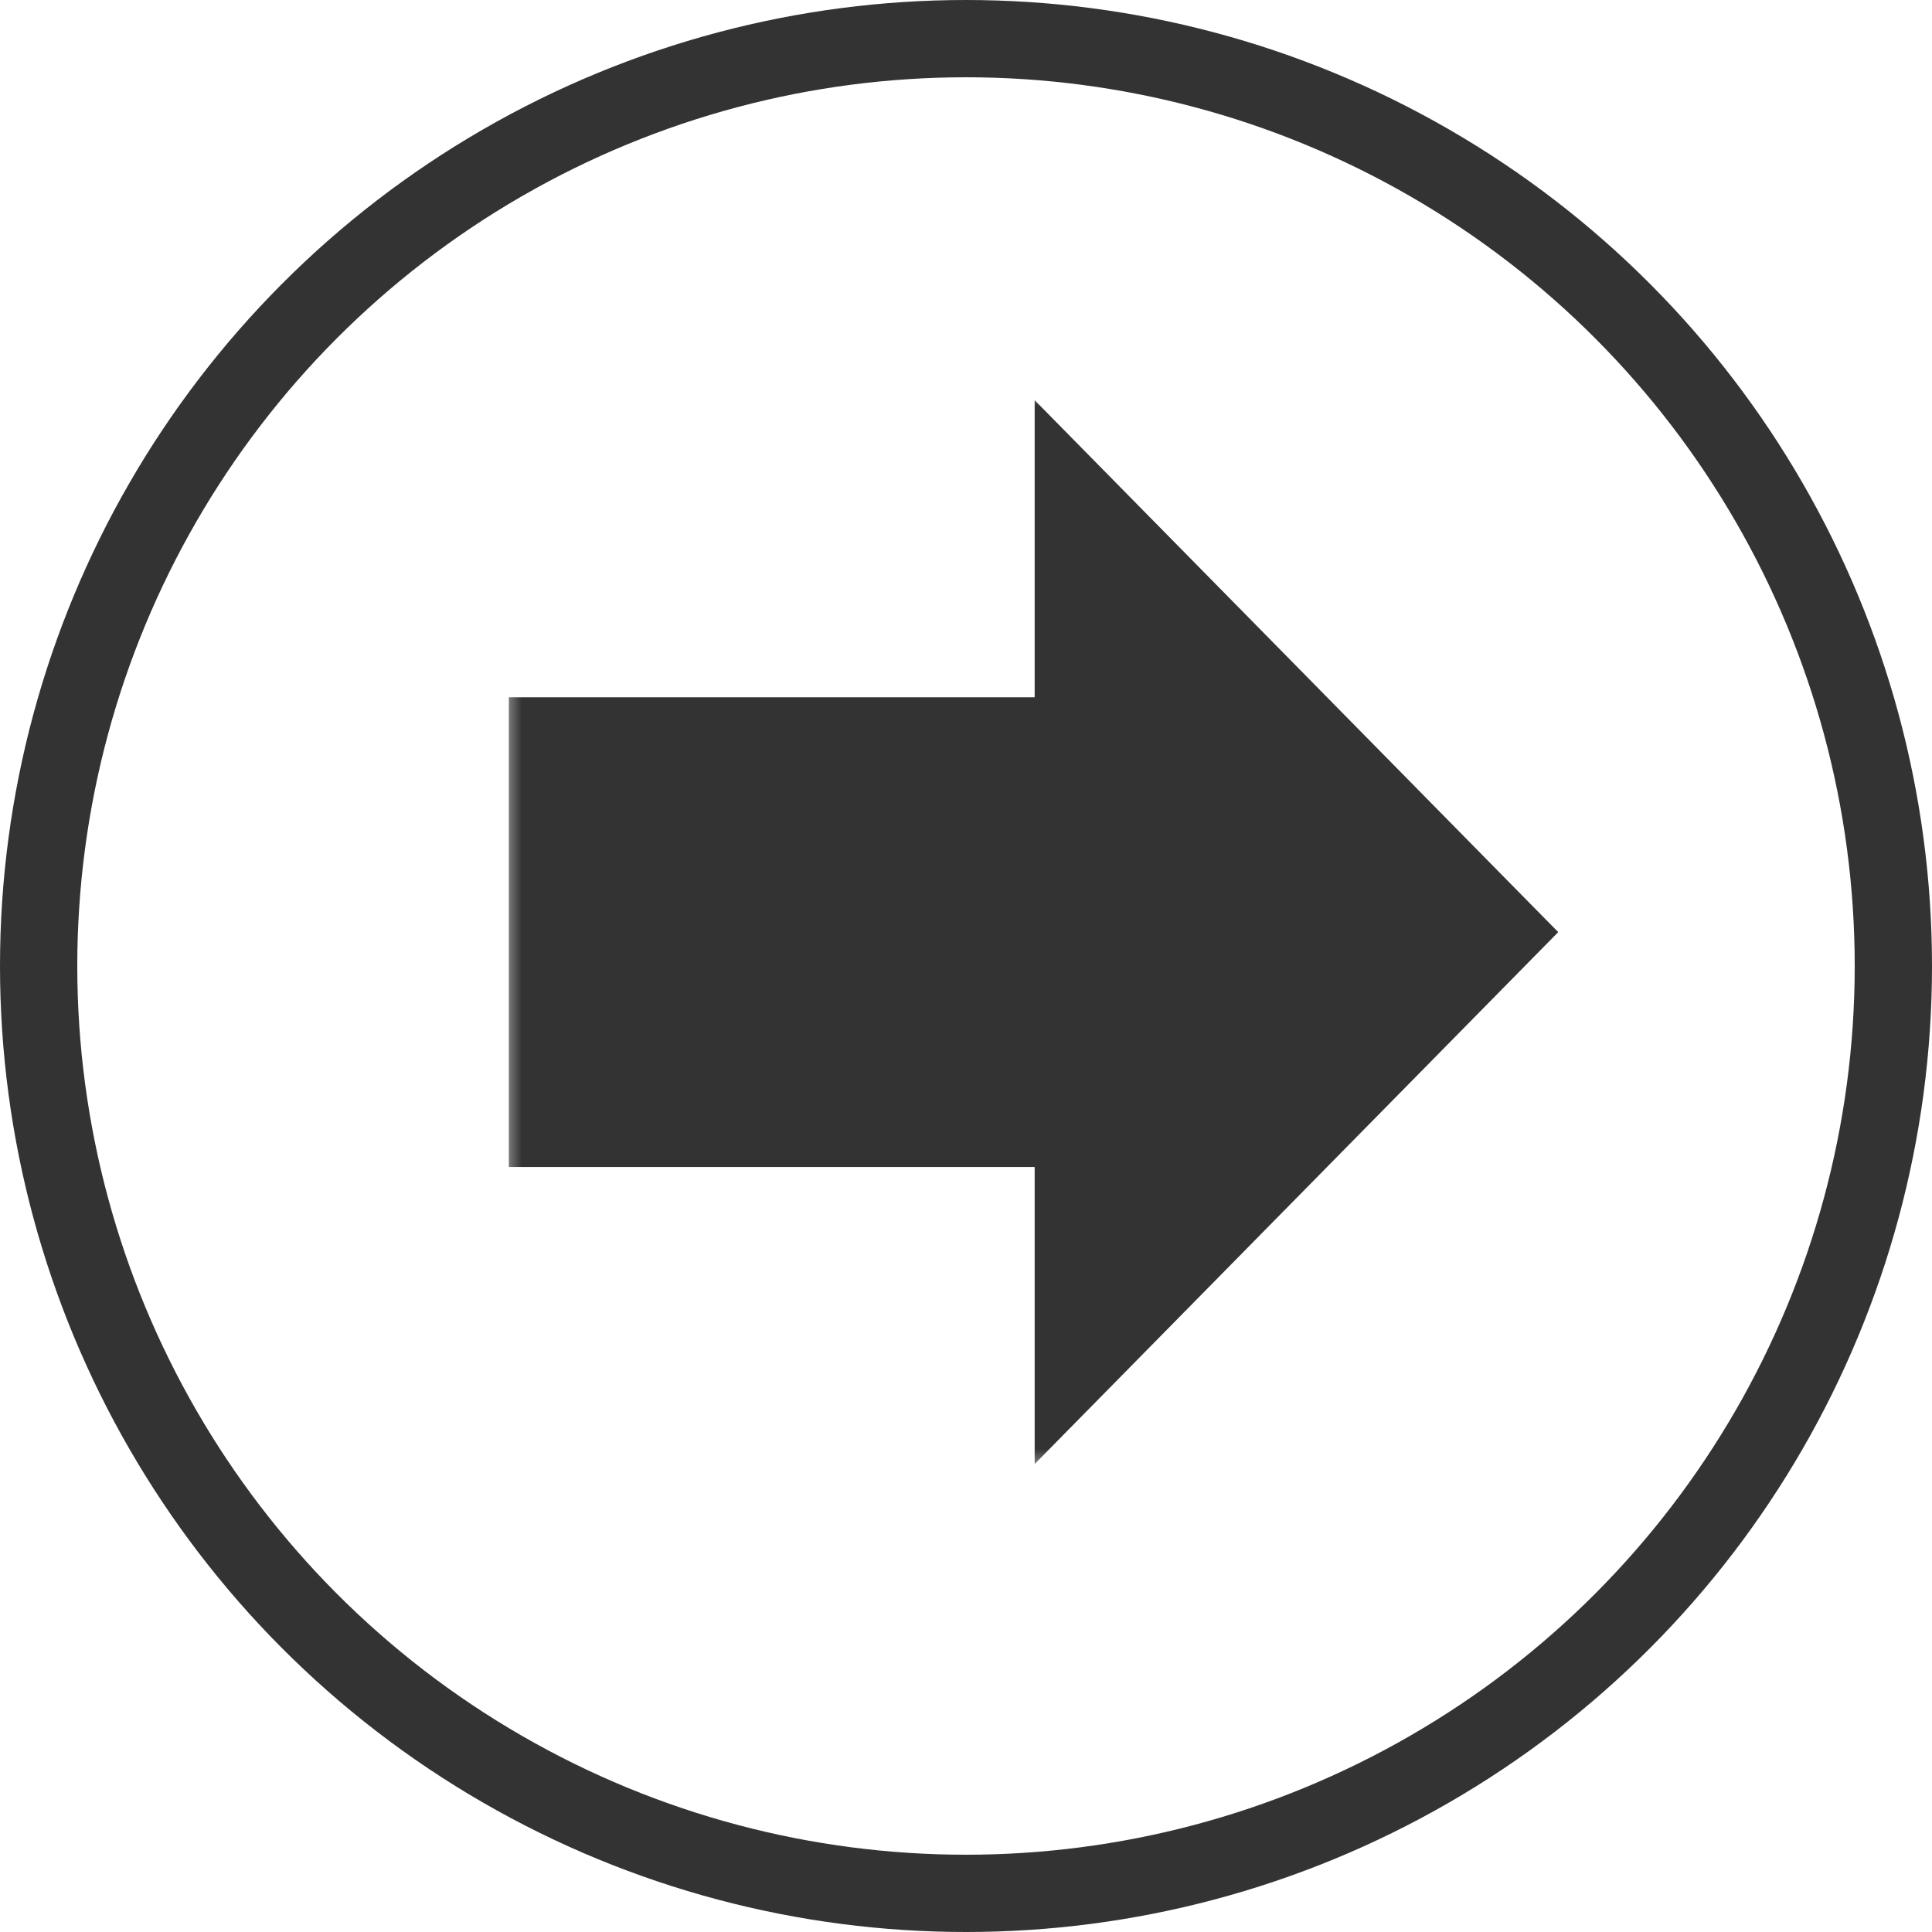 <svg width="50" height="50" viewBox="0 0 50 50" fill="none" xmlns="http://www.w3.org/2000/svg">
<circle cx="25" cy="25" r="24" stroke="#333333" stroke-width="2"/>
<mask id="path-2-outside-1_165_13" maskUnits="userSpaceOnUse" x="13" y="10" width="28" height="28" fill="black">
<rect fill="white" x="13" y="10" width="28" height="28"/>
<path d="M14.168 29.201L14.168 19.045L27.777 19.045V12.799L38.924 24.123L27.777 35.447V29.201L14.168 29.201Z"/>
</mask>
<path d="M14.168 29.201L14.168 19.045L27.777 19.045V12.799L38.924 24.123L27.777 35.447V29.201L14.168 29.201Z" fill="#333333"/>
<path d="M14.168 29.201H13.168V30.201H14.168V29.201ZM14.168 19.045V18.045H13.168V19.045H14.168ZM27.777 19.045V20.045H28.777V19.045H27.777ZM27.777 12.799L28.49 12.097L26.777 10.357V12.799H27.777ZM38.924 24.123L39.636 24.825L40.327 24.123L39.636 23.422L38.924 24.123ZM27.777 35.447H26.777V37.889L28.49 36.149L27.777 35.447ZM27.777 29.201H28.777V28.201H27.777V29.201ZM14.168 29.201H15.168L15.168 19.045H14.168H13.168L13.168 29.201H14.168ZM14.168 19.045L14.168 20.045L27.777 20.045V19.045V18.045L14.168 18.045V19.045ZM27.777 19.045H28.777V12.799H27.777H26.777V19.045L27.777 19.045ZM27.777 12.799L27.065 13.5L38.211 24.825L38.924 24.123L39.636 23.422L28.49 12.097L27.777 12.799ZM38.924 24.123L38.211 23.422L27.065 34.746L27.777 35.447L28.49 36.149L39.636 24.825L38.924 24.123ZM27.777 35.447H28.777V29.201H27.777H26.777V35.447H27.777ZM27.777 29.201V28.201L14.168 28.201V29.201V30.201L27.777 30.201V29.201Z" fill="#333333" mask="url(#path-2-outside-1_165_13)"/>
</svg>
